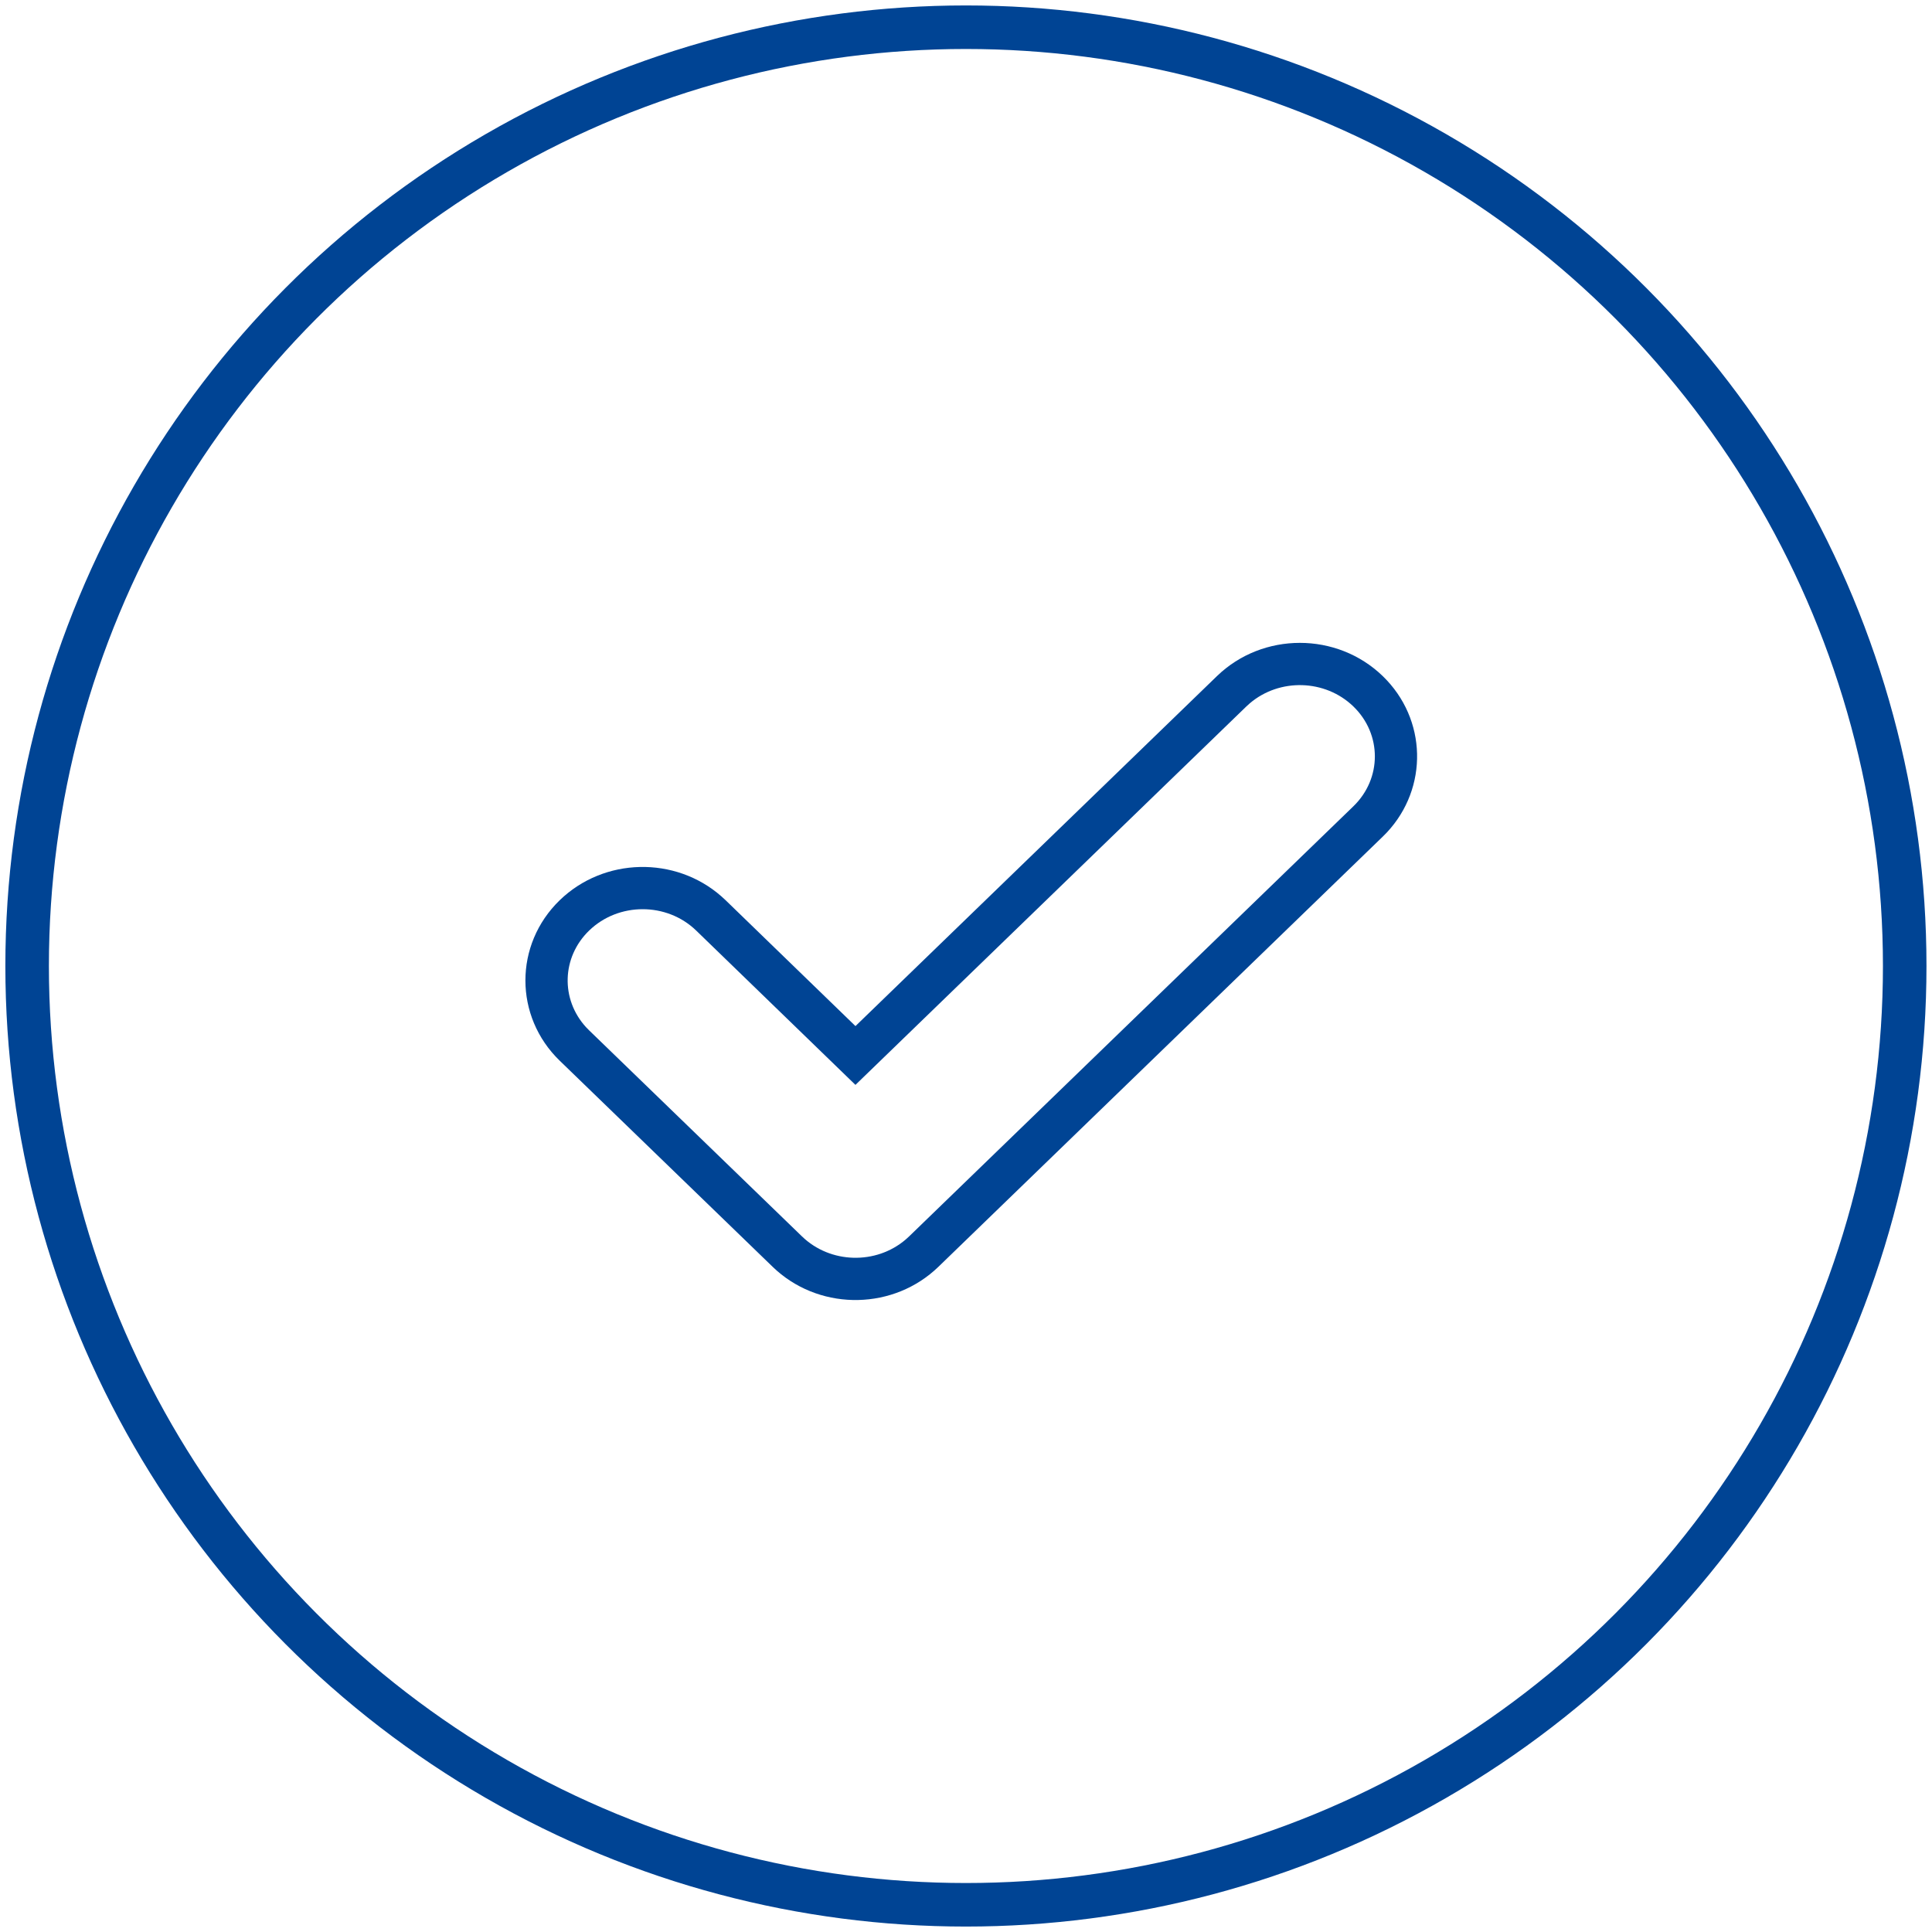 <?xml version="1.0" encoding="UTF-8"?>
<svg width="71px" height="71px" viewBox="0 0 71 71" version="1.1" xmlns="http://www.w3.org/2000/svg" xmlns:xlink="http://www.w3.org/1999/xlink">
    <title>Icon</title>
    <g id="Landingpage-ELO-Vertragsmanagement" stroke="none" stroke-width="1" fill="none" fill-rule="evenodd">
        <g transform="translate(-245, -2266)" id="Layout-Stack">
            <g id="###-SO-FUNKTIONIERT" transform="translate(0, 1876)">
                <g id="Aufzählung-Punkte" transform="translate(245.997, 164)">
                    <g id="Icon" transform="translate(0, 227)">
                        <circle id="Oval-Copy" stroke="#004494" stroke-width="1.6" cx="34.5" cy="34.5" r="34.5"></circle>
                        <g id="Icons/Scan-Copy" transform="translate(14, 14)" fill="#004494">
                            <path d="M29.725,9.847 C31.407,8.218 34.135,8.218 35.818,9.846 C37.45,11.425 37.5,13.957 35.968,15.594 L35.819,15.745 L19.489,31.554 C17.858,33.133 15.244,33.181 13.553,31.698 L13.397,31.554 L5.574,23.982 C3.891,22.353 3.891,19.712 5.573,18.082 C7.205,16.503 9.819,16.454 11.511,17.938 L11.667,18.081 L16.441,22.708 L29.725,9.847 Z M34.739,10.962 C33.699,9.956 32.02,9.918 30.932,10.847 L30.804,10.963 L16.44,24.869 L10.587,19.197 C9.506,18.151 7.734,18.151 6.653,19.198 C5.641,20.178 5.603,21.723 6.537,22.746 L6.654,22.866 L14.476,30.438 C15.516,31.444 17.194,31.483 18.282,30.555 L18.41,30.439 L34.74,14.63 C35.792,13.611 35.791,11.98 34.739,10.962 Z" id="icon"></path>
                        </g>
                    </g>
                </g>
            </g>
        </g>
    </g>
</svg>